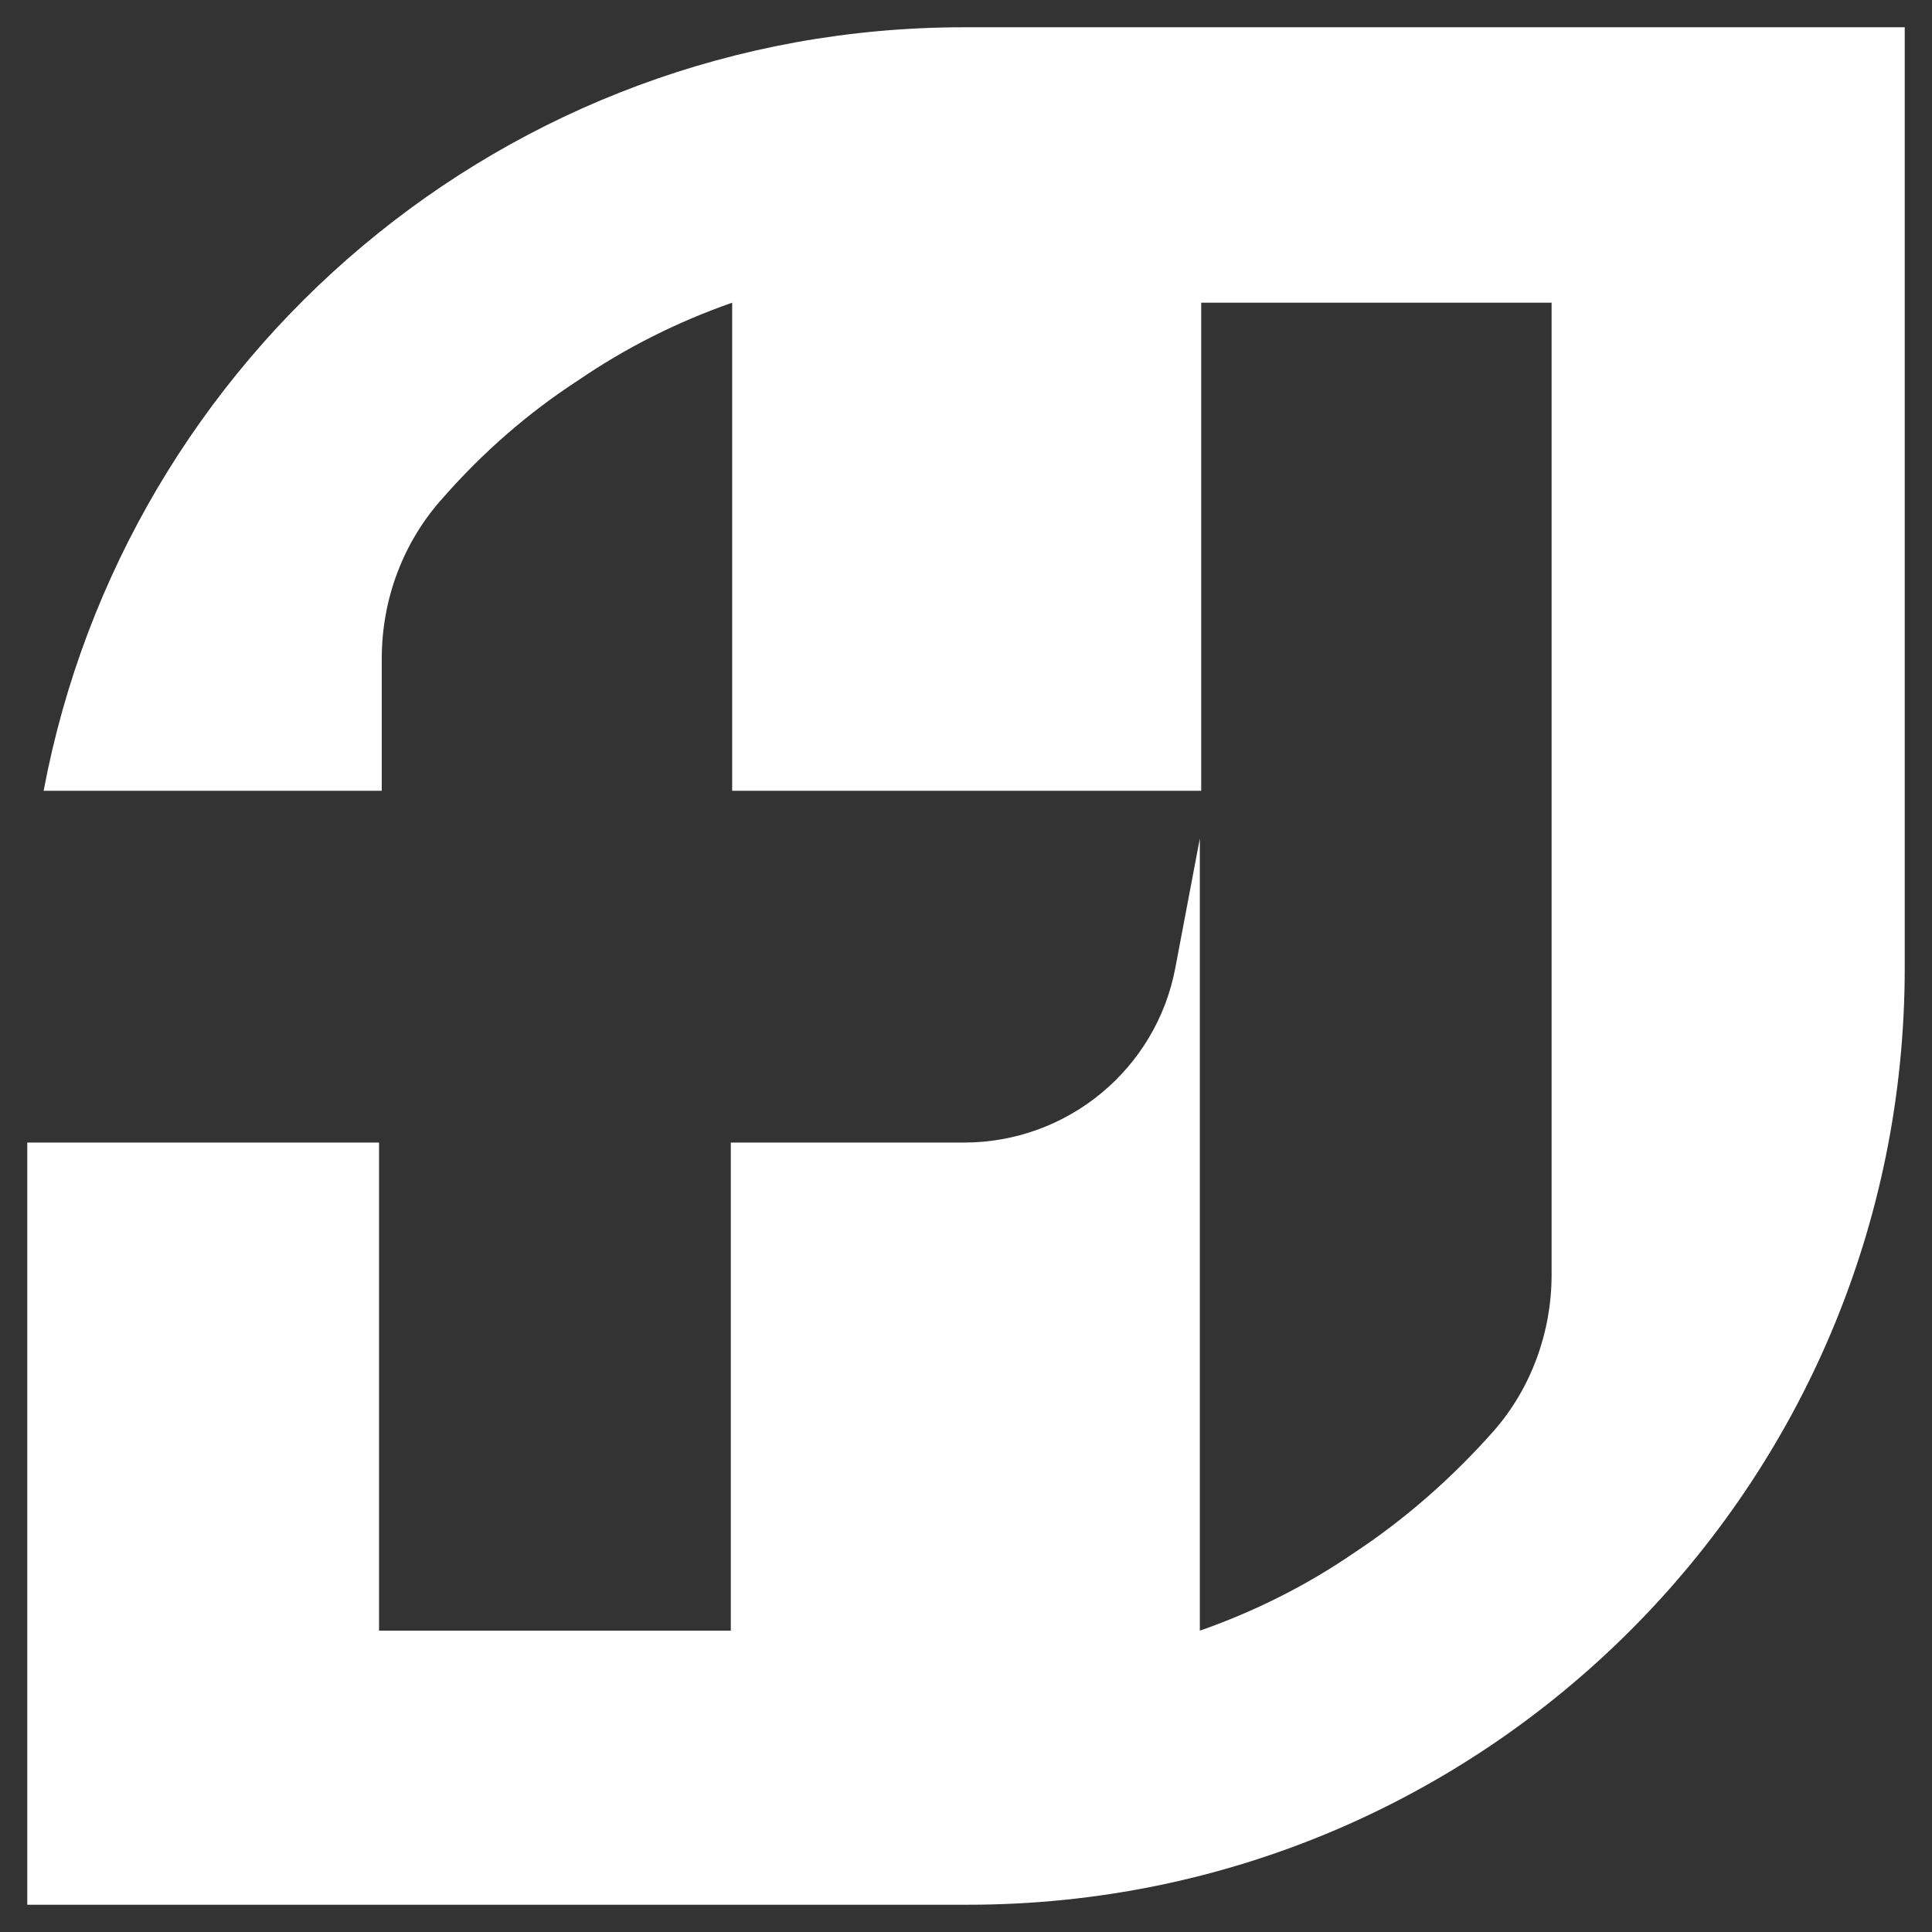 <?xml version="1.0" encoding="utf-8"?>
<!-- Generator: Adobe Illustrator 27.9.1, SVG Export Plug-In . SVG Version: 6.00 Build 0)  -->
<svg version="1.1" id="Capa_1" xmlns="http://www.w3.org/2000/svg" xmlns:xlink="http://www.w3.org/1999/xlink" x="0px" y="0px"
	 viewBox="0 0 141.7 141.7" style="enable-background:new 0 0 141.7 141.7;" xml:space="preserve">
<rect x="0" y="0" width="141.7" height="141.7" fill="#333333" stroke="none"/>
<style type="text/css">
	.st0{fill:#FFFFFF;}
</style>
<path class="st0" d="M139.7,2v69c0,37.9-30.7,68.7-68.7,68.7H2V83.8h25.8v35.8h25.8V83.8h17.1c7.6,0,14.1-5.4,15.5-12.8l1.8-9.5
	v58.1c4-1.4,7.8-3.3,11.3-5.7c3.8-2.5,7.3-5.6,10.3-9c2.7-3.1,4.2-7.2,4.2-11.4V22.2H88.1V58H53.7V22.2c-4,1.4-7.8,3.3-11.3,5.7
	c-3.7,2.4-7,5.3-9.9,8.6c-2.9,3.2-4.5,7.4-4.5,11.8V58H3.2C9.2,26.1,37.1,2,70.7,2H139.7z"/>
</svg>
